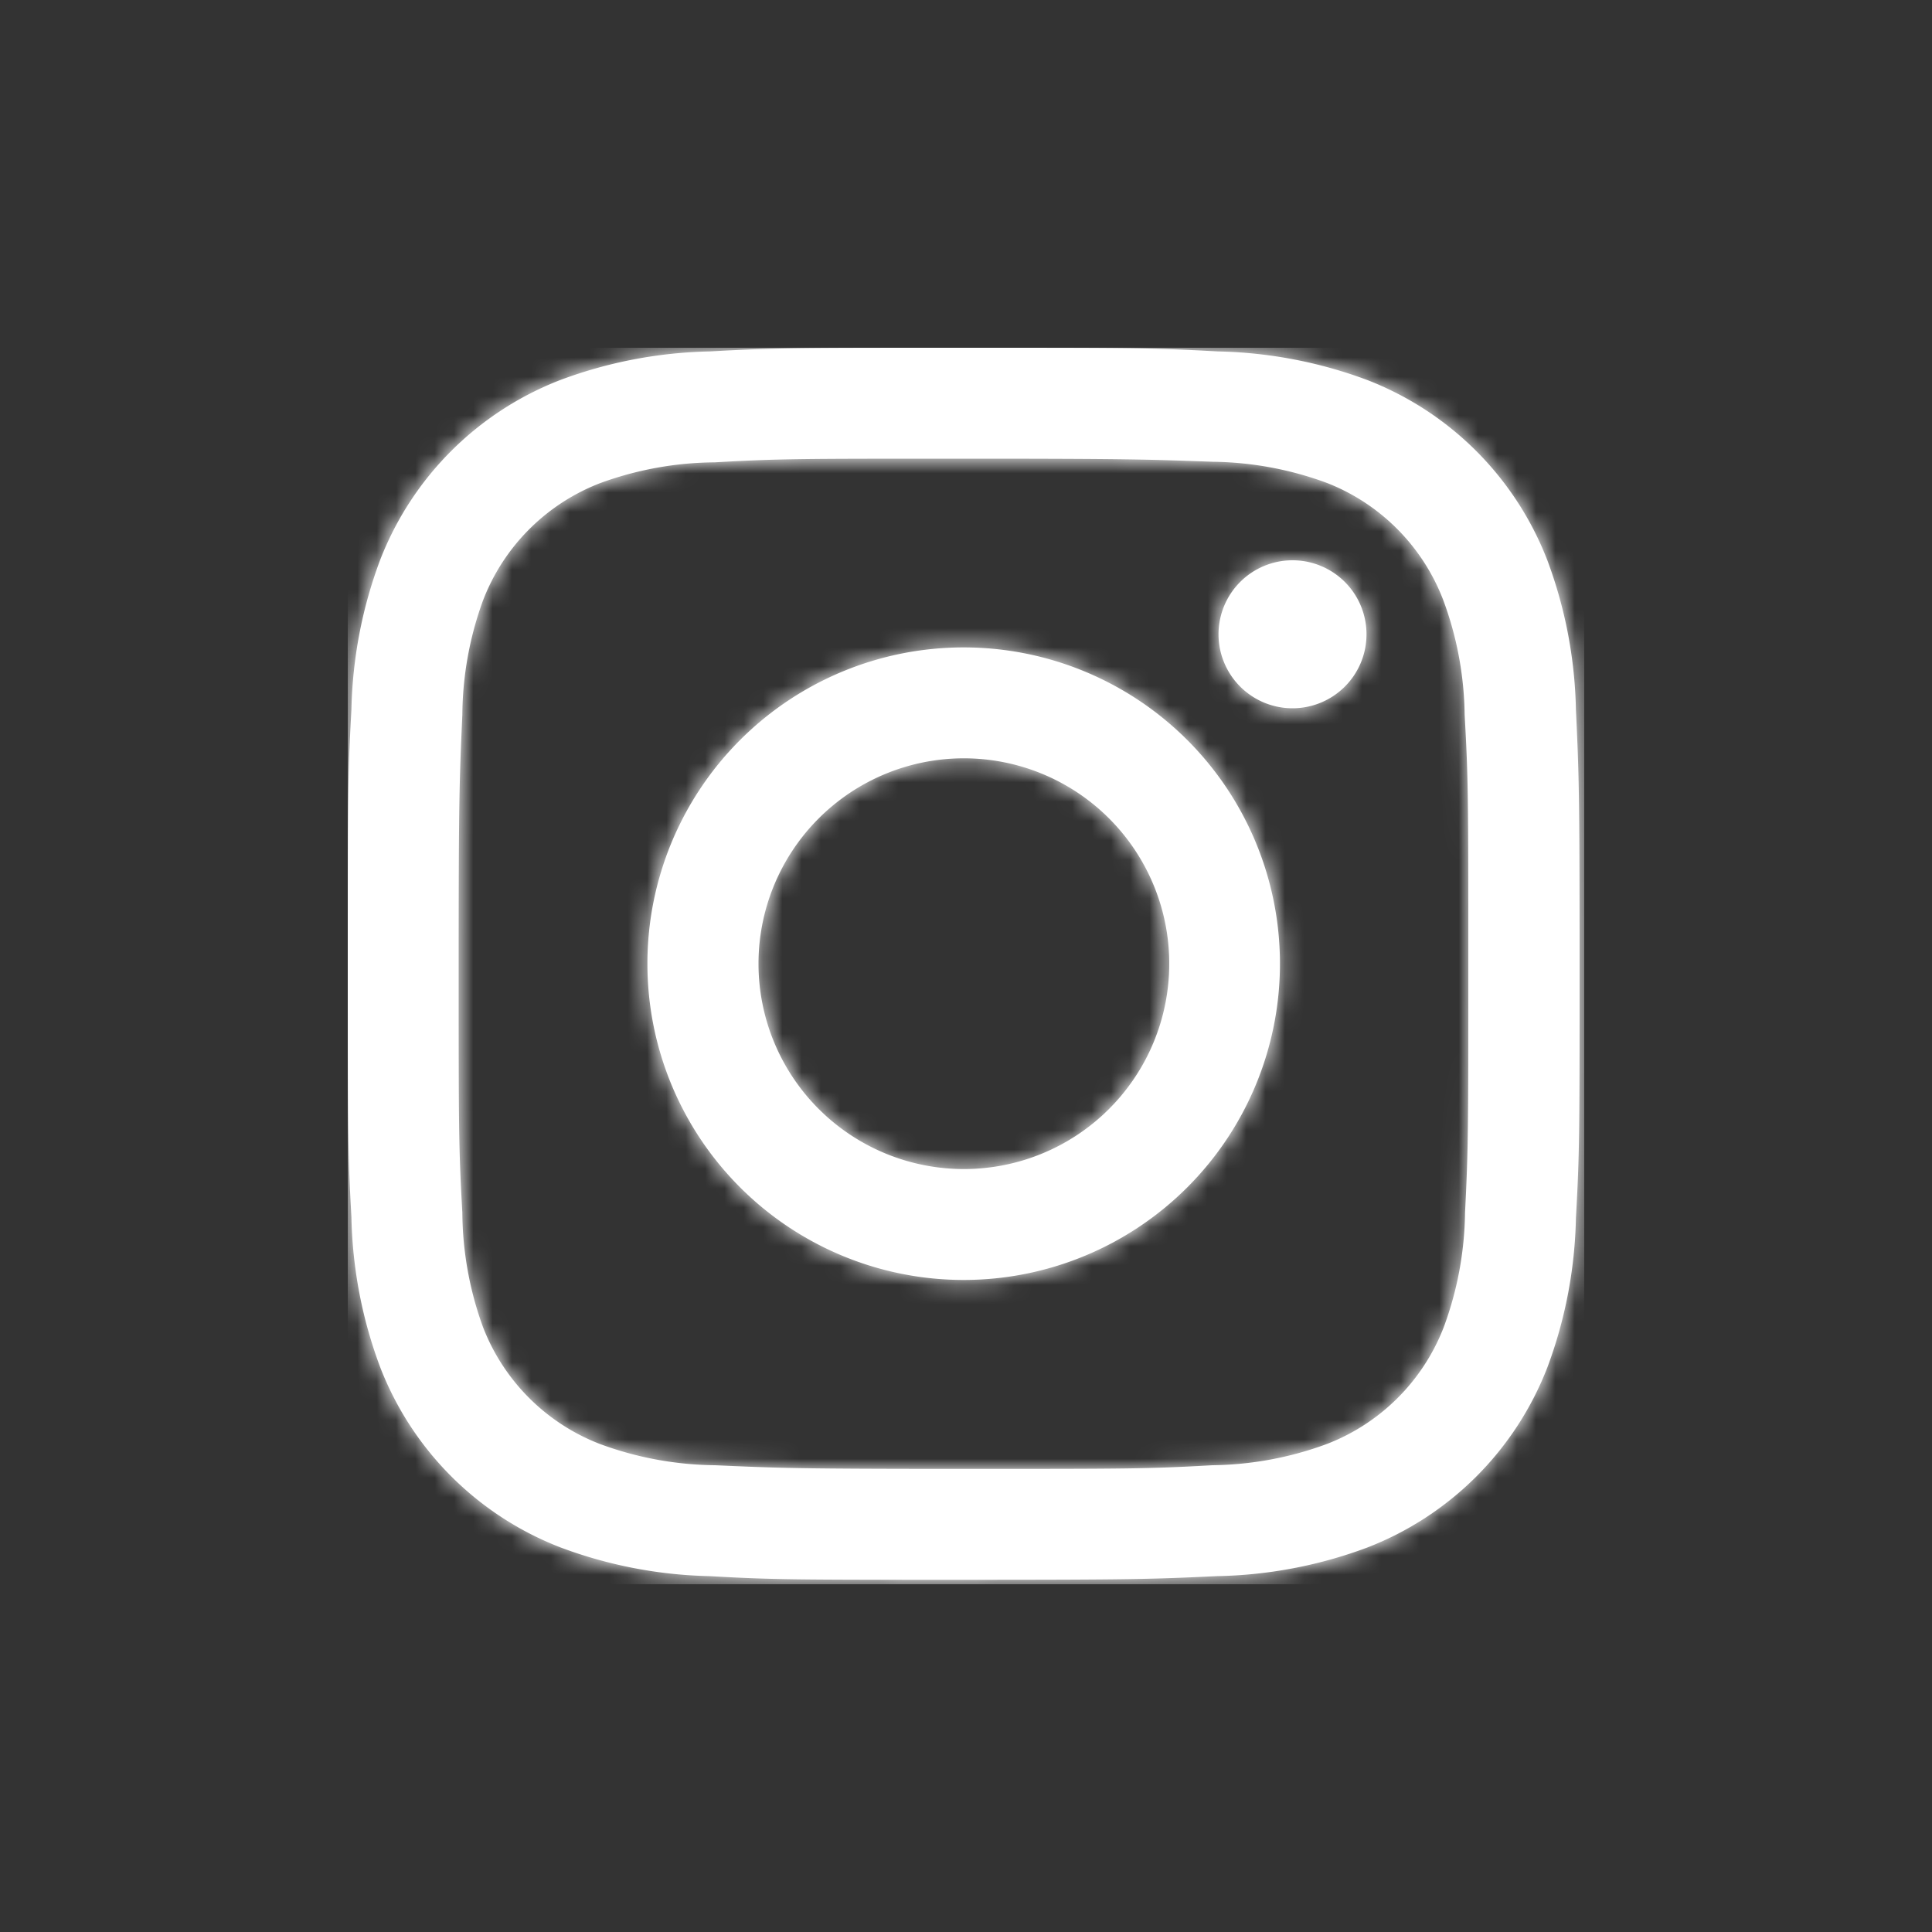 <svg id="Layer_1" data-name="Layer 1" xmlns="http://www.w3.org/2000/svg" viewBox="0 0 100 100"><rect x="0" y="0" width="100" height="100" fill="#333333" stroke="none"/><defs><style>.cls-1{fill:#fff}.cls-2{mask:url(#mask)}</style><mask id="mask" x="18" y="18" width="64" height="64" maskUnits="userSpaceOnUse"><g id="mask-2"><path id="path-1" class="cls-1" d="M49.88 18c8.66 0 9.74 0 13.15.19a23.4 23.4 0 0 1 7.74 1.48A16.3 16.3 0 0 1 80.09 29a23.4 23.4 0 0 1 1.48 7.74c.16 3.4.19 4.49.19 13.15s0 9.74-.19 13.15a23.4 23.4 0 0 1-1.48 7.74 16.3 16.3 0 0 1-9.32 9.32A23.4 23.4 0 0 1 63 81.58c-3.4.16-4.49.19-13.15.19s-9.75 0-13.15-.19a23.4 23.4 0 0 1-7.7-1.49 16.3 16.3 0 0 1-9.32-9.32A23.4 23.4 0 0 1 18.19 63C18 59.63 18 58.54 18 49.88s0-9.75.19-13.15A23.4 23.4 0 0 1 19.67 29 16.3 16.3 0 0 1 29 19.67a23.4 23.4 0 0 1 7.74-1.48c3.4-.19 4.48-.19 13.14-.19zm0 5.74c-8.51 0-9.52 0-12.88.19A17.64 17.64 0 0 0 31.08 25 10.56 10.56 0 0 0 25 31.08 17.64 17.64 0 0 0 23.93 37c-.15 3.36-.19 4.37-.19 12.88s0 9.52.19 12.88A17.64 17.64 0 0 0 25 68.69a10.56 10.56 0 0 0 6.05 6.05 17.64 17.64 0 0 0 5.95 1.1c3.36.15 4.37.19 12.88.19s9.52 0 12.88-.19a17.64 17.64 0 0 0 5.92-1.1 10.56 10.56 0 0 0 6.05-6.05 17.64 17.64 0 0 0 1.1-5.92c.17-3.36.17-4.37.17-12.89s0-9.52-.19-12.88a17.64 17.64 0 0 0-1.1-5.92A10.56 10.56 0 0 0 68.69 25a17.64 17.64 0 0 0-5.92-1.1c-3.36-.12-4.37-.16-12.89-.16zm0 9.77a16.37 16.37 0 1 1-16.37 16.37 16.37 16.37 0 0 1 16.37-16.37zm0 27a10.63 10.63 0 1 0-10.62-10.63 10.63 10.63 0 0 0 10.62 10.63zm20.85-27.65A3.83 3.83 0 1 1 66.9 29a3.83 3.83 0 0 1 3.83 3.86z"/></g></mask></defs><title>Instagram-white</title><g id="Page-1"><g id="badg-design"><g id="Group-14"><g id="Group-13"><g id="sns-instagram"><g id="Mask-2-2" data-name="Mask"><path id="path-1-2" data-name="path-1" class="cls-1" d="M49.88 18c8.66 0 9.74 0 13.15.19a23.4 23.4 0 0 1 7.74 1.48A16.3 16.3 0 0 1 80.09 29a23.4 23.4 0 0 1 1.48 7.74c.16 3.4.19 4.49.19 13.15s0 9.74-.19 13.15a23.4 23.4 0 0 1-1.48 7.74 16.3 16.3 0 0 1-9.32 9.32A23.4 23.4 0 0 1 63 81.58c-3.4.16-4.49.19-13.15.19s-9.75 0-13.15-.19a23.4 23.4 0 0 1-7.7-1.49 16.3 16.3 0 0 1-9.32-9.32A23.4 23.4 0 0 1 18.19 63C18 59.63 18 58.54 18 49.88s0-9.75.19-13.15A23.4 23.4 0 0 1 19.67 29 16.3 16.3 0 0 1 29 19.67a23.4 23.4 0 0 1 7.74-1.48c3.4-.19 4.48-.19 13.14-.19zm0 5.74c-8.51 0-9.52 0-12.88.19A17.64 17.64 0 0 0 31.08 25 10.56 10.56 0 0 0 25 31.08 17.64 17.64 0 0 0 23.93 37c-.15 3.36-.19 4.37-.19 12.88s0 9.52.19 12.88A17.64 17.64 0 0 0 25 68.69a10.56 10.56 0 0 0 6.05 6.05 17.64 17.64 0 0 0 5.95 1.1c3.36.15 4.37.19 12.88.19s9.52 0 12.88-.19a17.64 17.64 0 0 0 5.92-1.1 10.56 10.56 0 0 0 6.05-6.05 17.64 17.64 0 0 0 1.1-5.92c.17-3.36.17-4.37.17-12.89s0-9.52-.19-12.88a17.64 17.64 0 0 0-1.1-5.92A10.56 10.56 0 0 0 68.69 25a17.64 17.64 0 0 0-5.92-1.1c-3.36-.12-4.37-.16-12.89-.16zm0 9.77a16.37 16.37 0 1 1-16.37 16.37 16.37 16.37 0 0 1 16.37-16.37zm0 27a10.63 10.63 0 1 0-10.62-10.63 10.63 10.63 0 0 0 10.62 10.63zm20.85-27.65A3.83 3.83 0 1 1 66.9 29a3.83 3.83 0 0 1 3.83 3.86z"/></g><g class="cls-2"><g id="icon_white" data-name="icon/white"><path class="cls-1" d="M18 18h64v64H18z" id="icon_black" data-name="icon/black"/></g></g></g></g></g></g></g></svg>